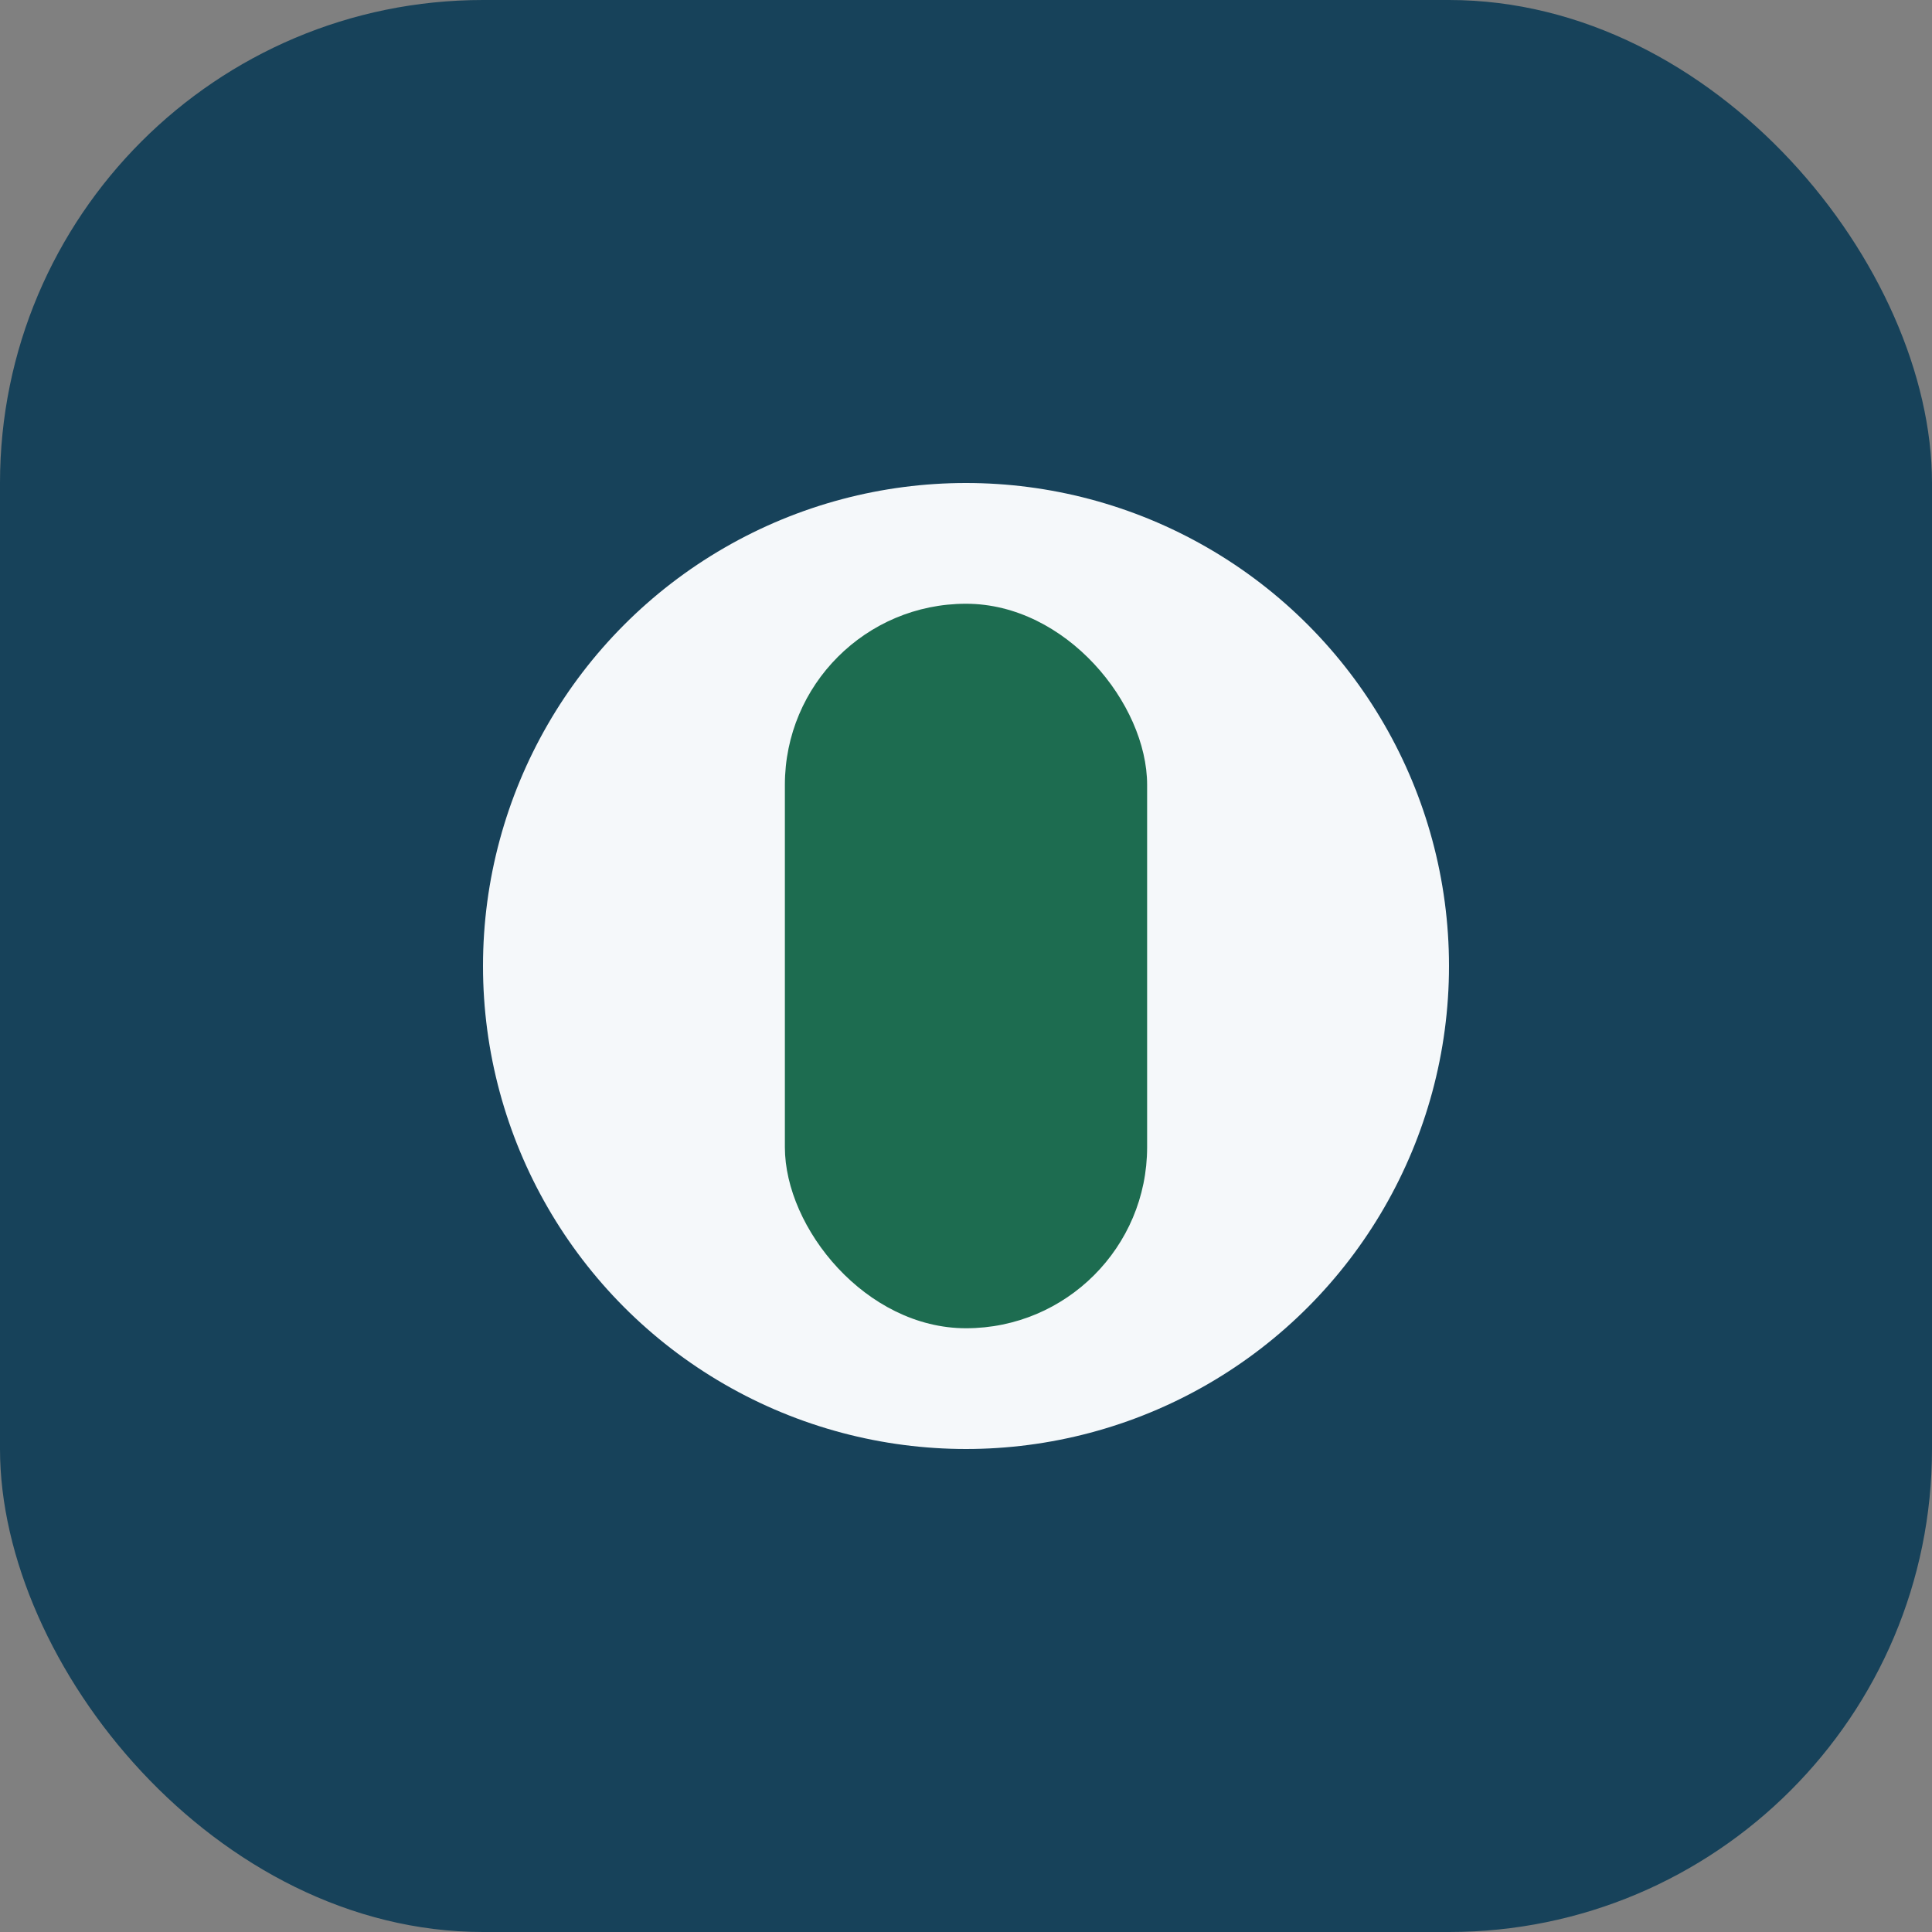 <?xml version="1.0" encoding="UTF-8"?>
<svg xmlns="http://www.w3.org/2000/svg" width="32" height="32" viewBox="0 0 32 32"><rect x="0" y="0" width="32" height="32" fill="#808080" stroke="none"/><rect fill="#17425A" width="32" height="32" rx="8"/><circle cx="16" cy="16" r="8" fill="#F5F8FA"/><rect x="13" y="10" width="6" height="12" rx="3" fill="#1D6C50"/></svg>